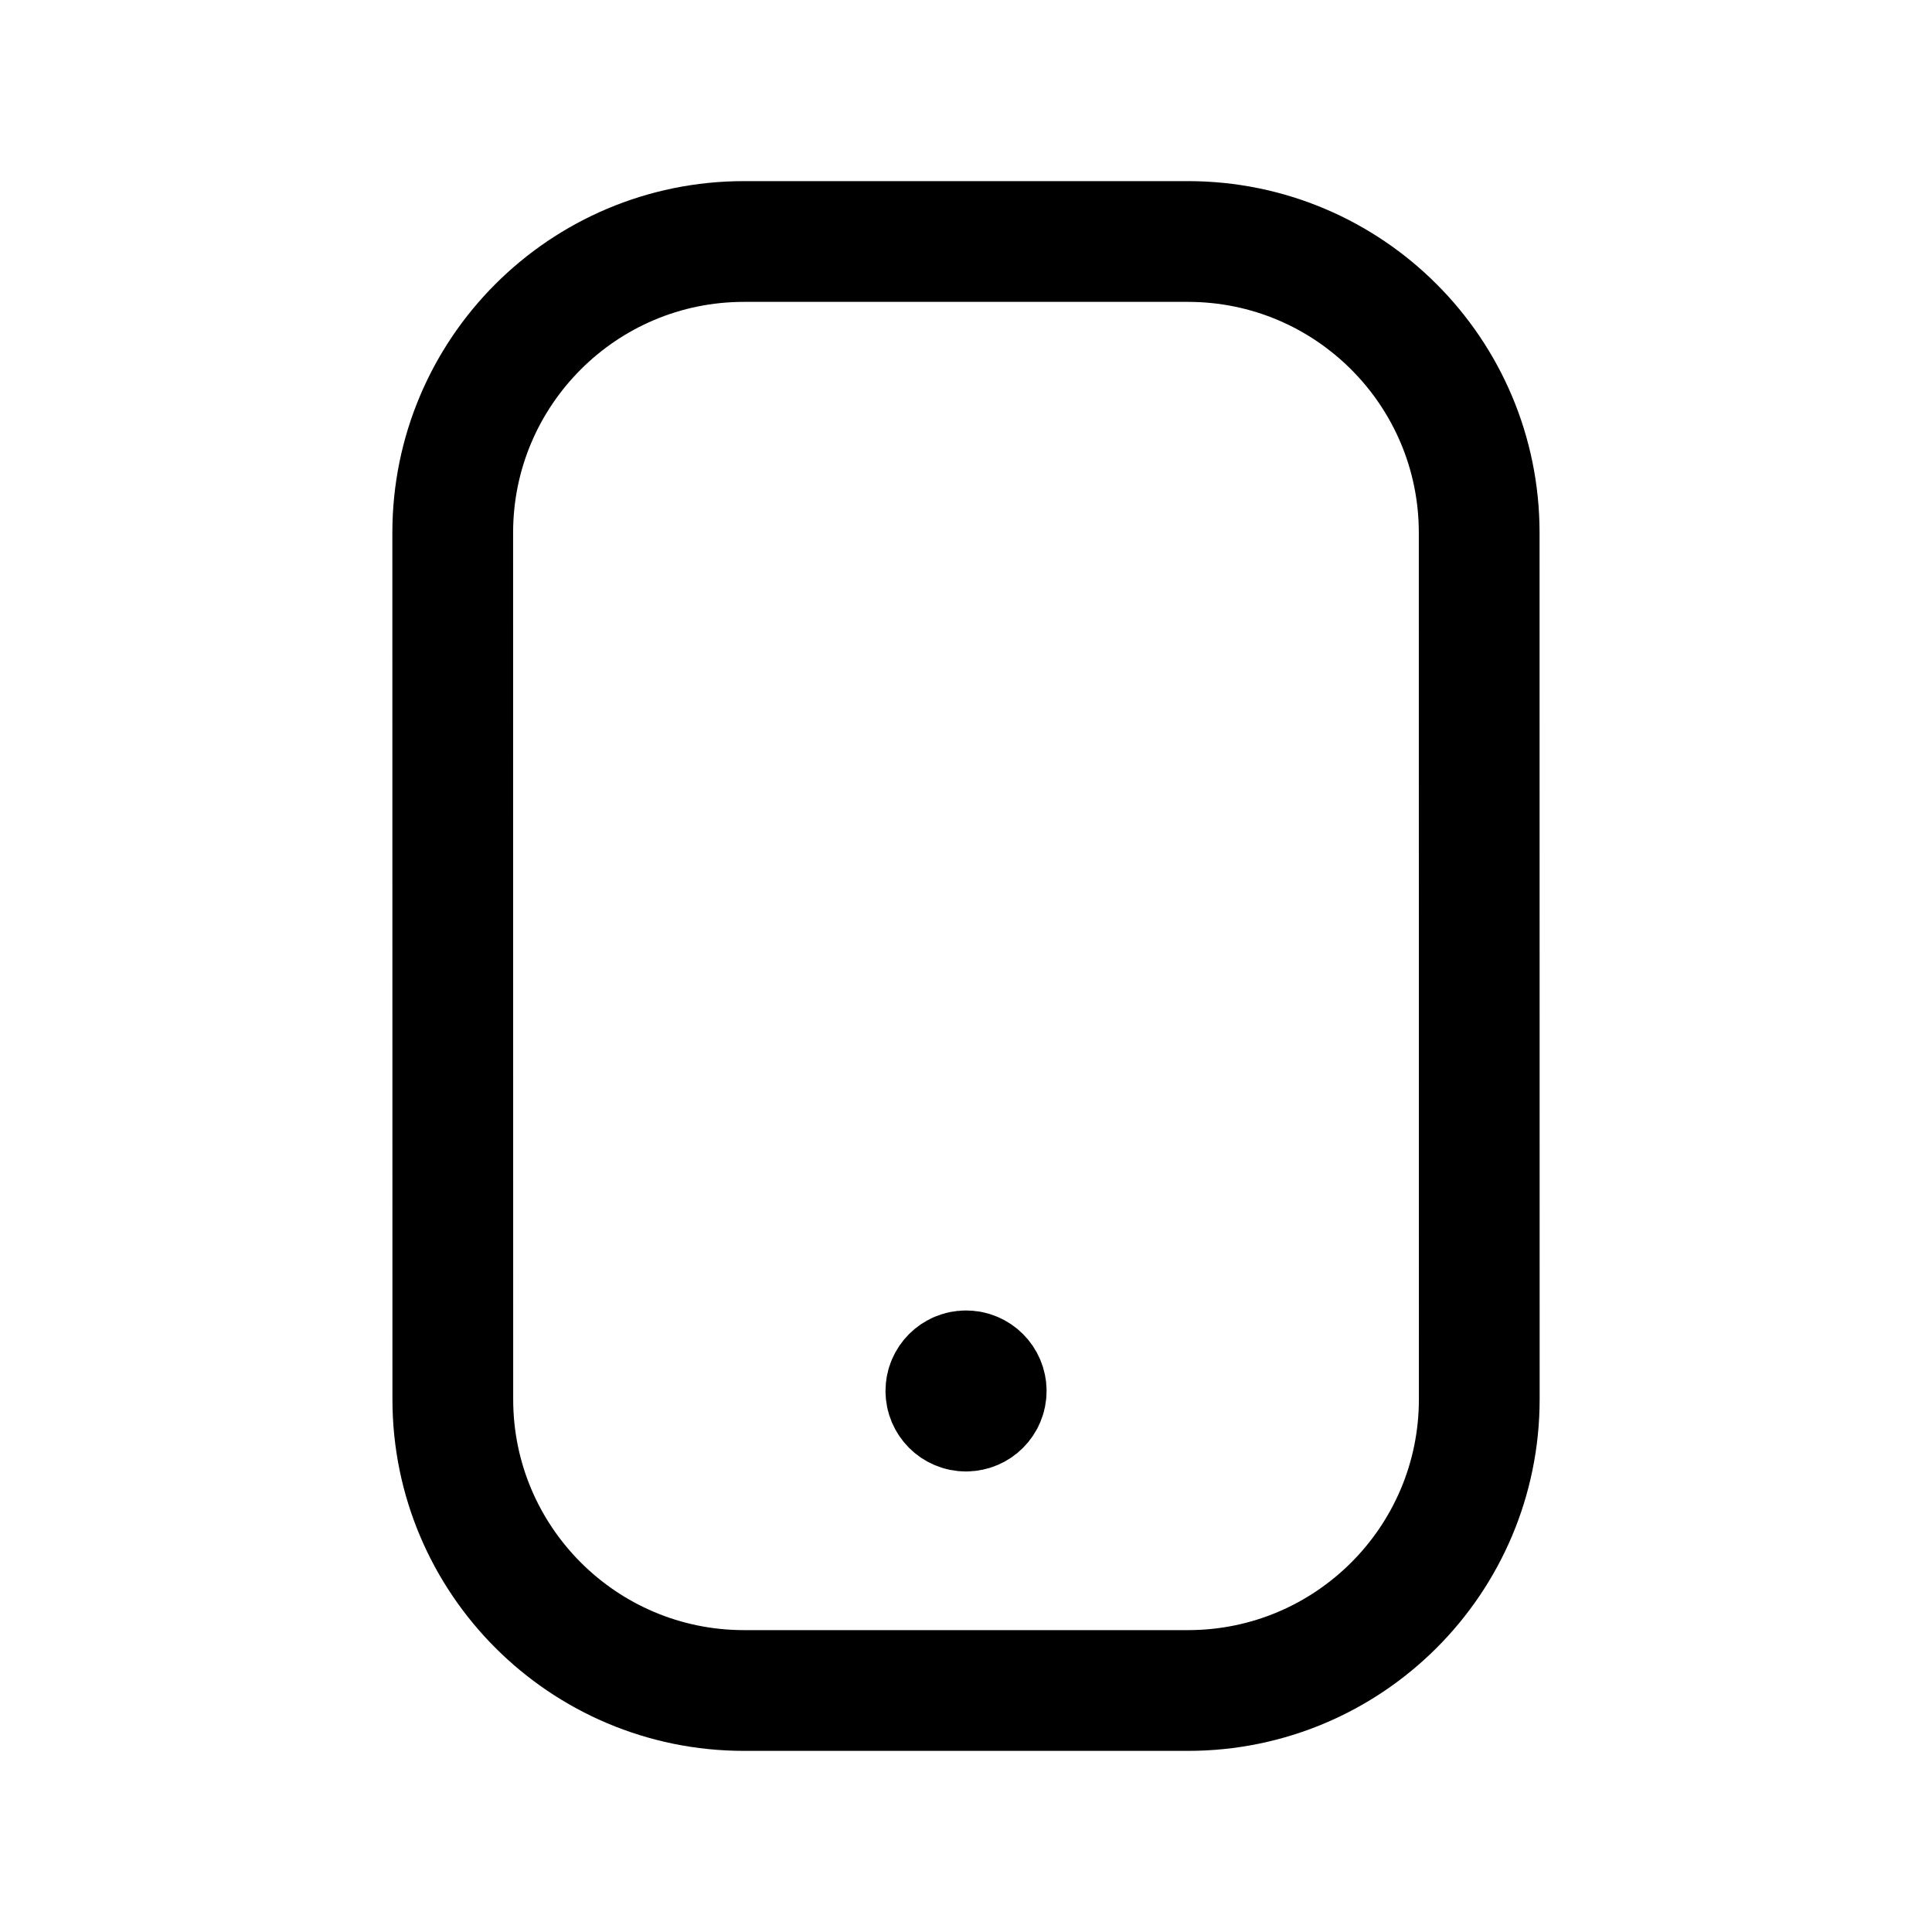 <?xml version="1.0" encoding="UTF-8"?>
<svg width="24" height="24" viewBox="0 0 24 24" fill="none" xmlns="http://www.w3.org/2000/svg">
<path fill-rule="evenodd" clip-rule="evenodd" d="M18.376 17.381L18.375 6.618C18.375 4.62 16.755 3 14.757 3H9.242C7.244 3 5.624 4.62 5.624 6.618L5.625 17.383C5.625 19.38 7.245 21 9.243 21H14.757C16.756 21 18.376 19.38 18.376 17.381Z" stroke="#000000" stroke-width="1.5" stroke-linecap="round" stroke-linejoin="round"></path>
<path d="M12 17.331V17.282M12 17.029C11.862 17.029 11.75 17.141 11.75 17.279C11.75 17.417 11.862 17.529 12 17.529C12.139 17.529 12.251 17.417 12.251 17.279C12.251 17.141 12.139 17.029 12 17.029Z" stroke="#000000" stroke-width="1.5" stroke-linecap="round" stroke-linejoin="round"></path>
</svg>